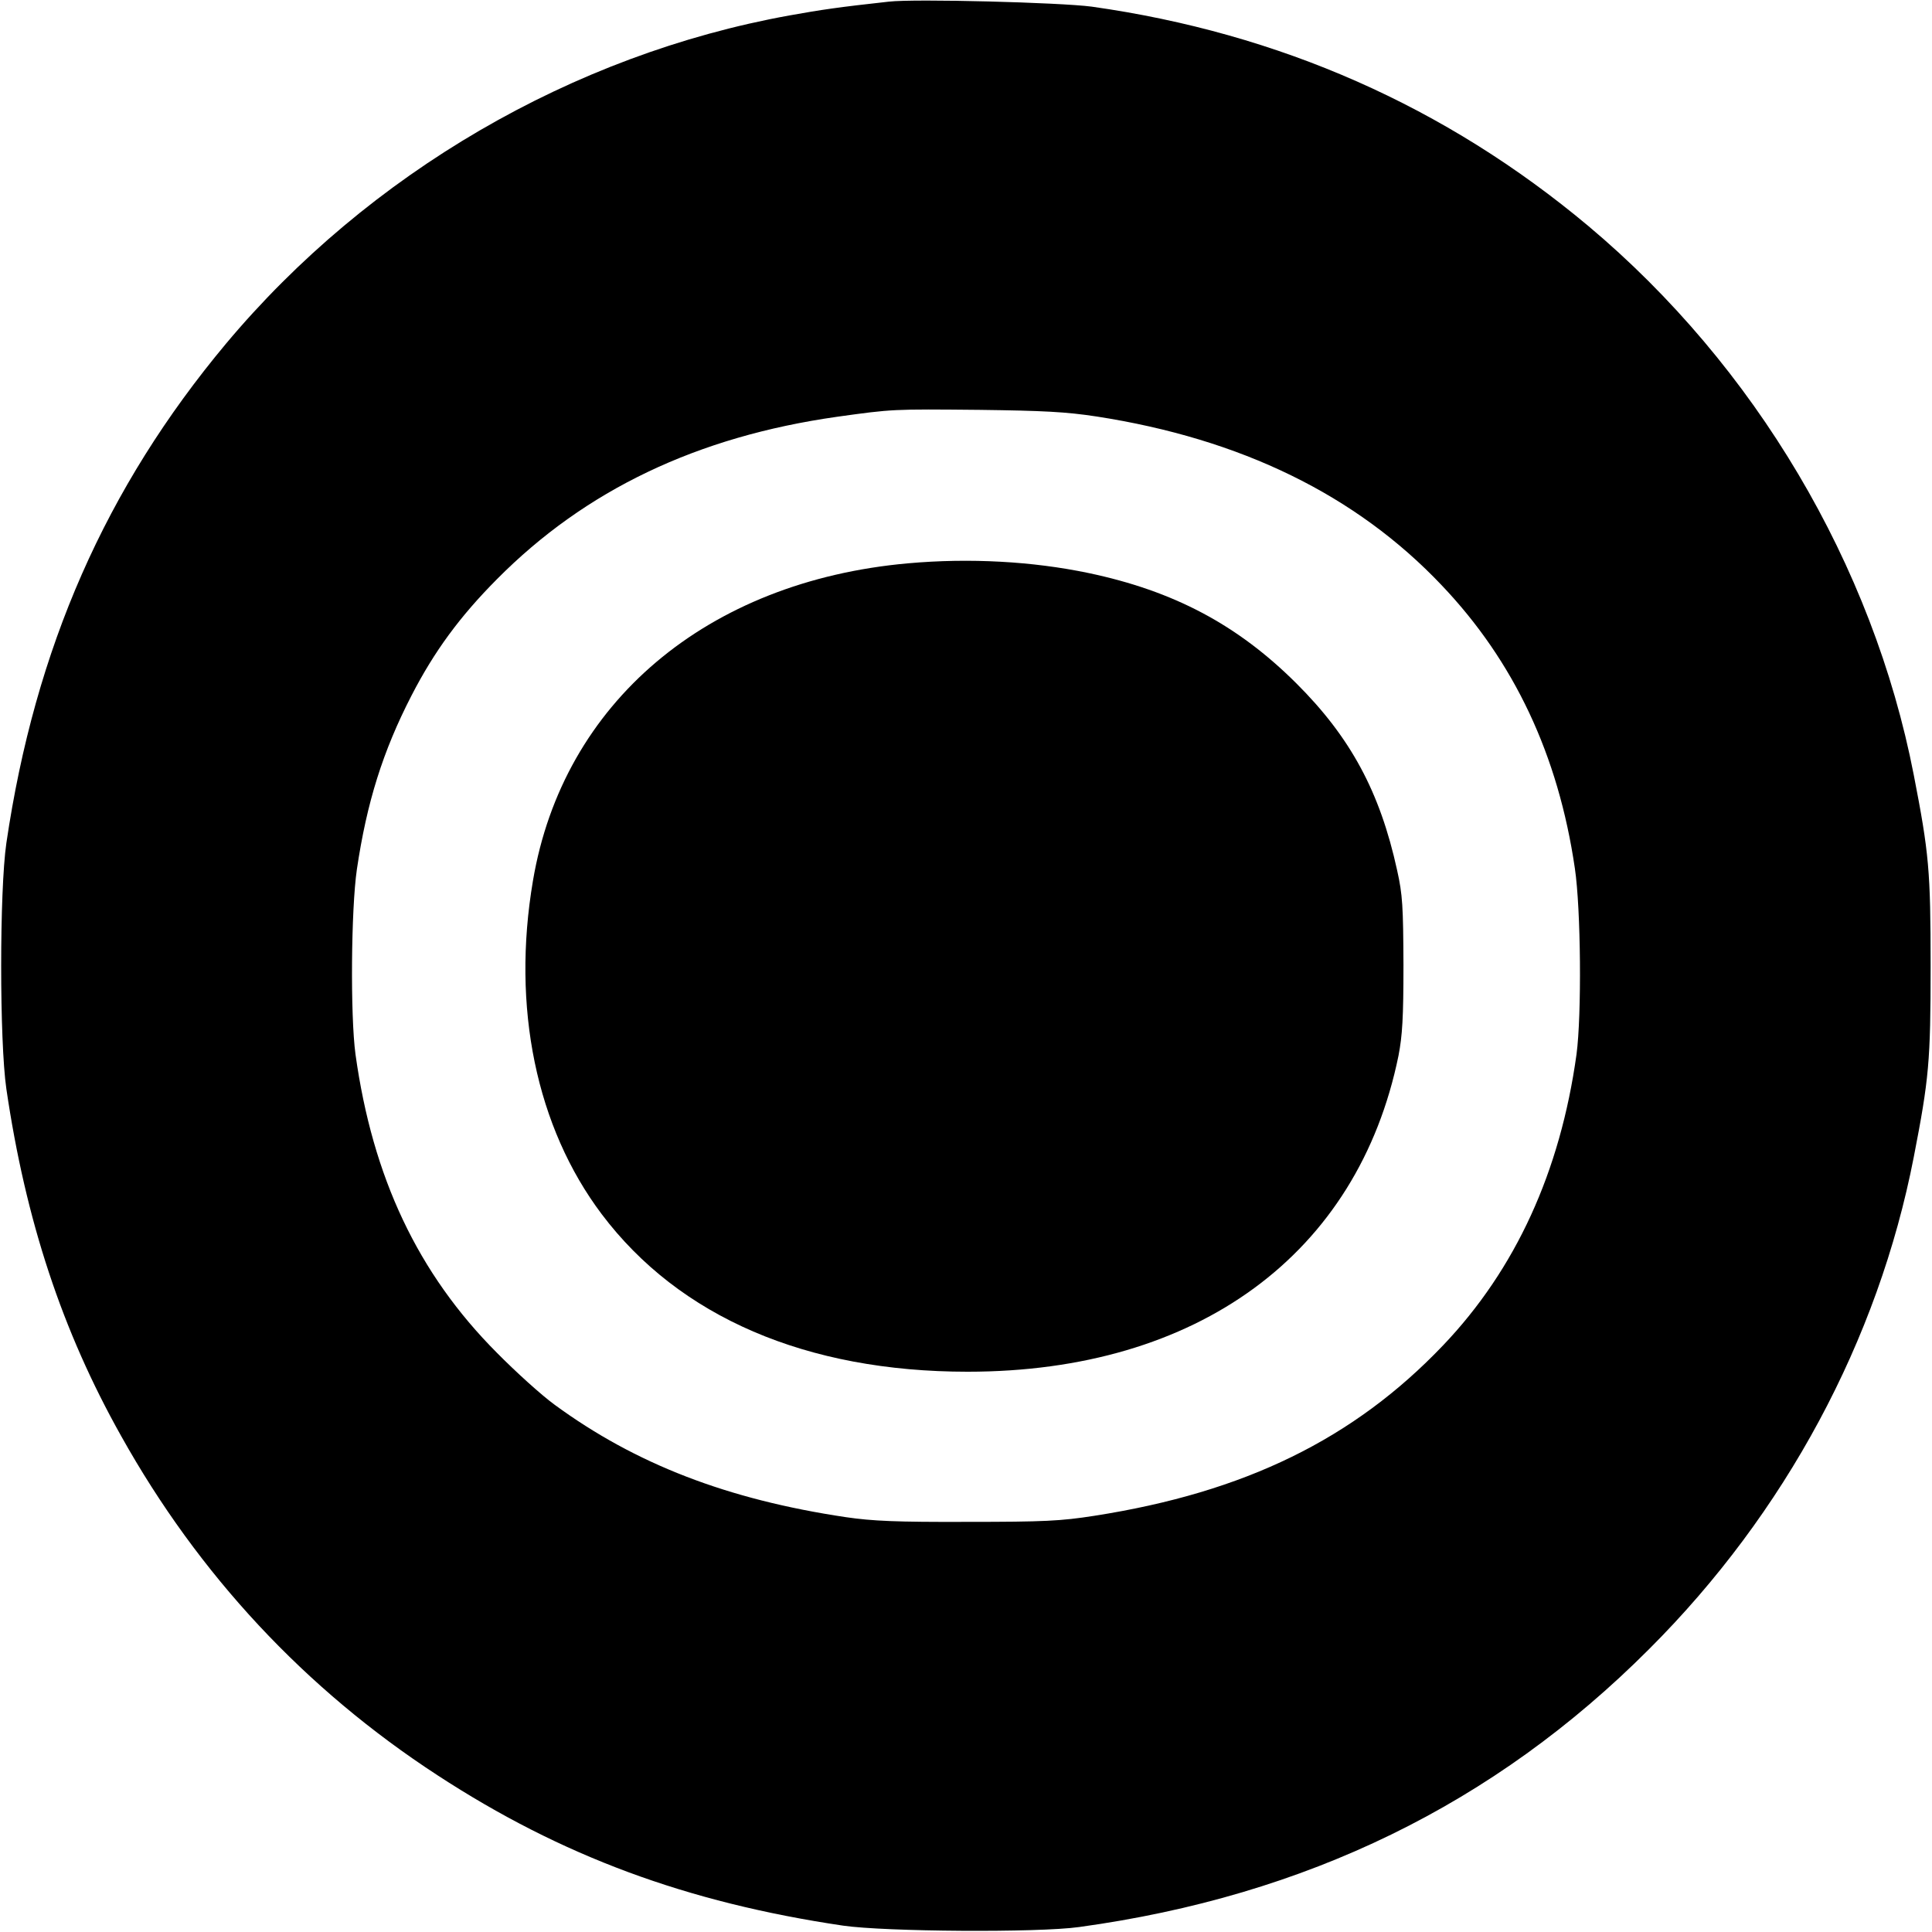 <?xml version="1.0" standalone="no"?>
<!DOCTYPE svg PUBLIC "-//W3C//DTD SVG 20010904//EN"
 "http://www.w3.org/TR/2001/REC-SVG-20010904/DTD/svg10.dtd">
<svg version="1.0" xmlns="http://www.w3.org/2000/svg"
 width="700pt" height="700pt" viewBox="0 0 700 700"
 preserveAspectRatio="xMidYMid meet">
<g transform="translate(0,700) scale(0.1,-0.1)"
fill="#000000" stroke="none">
<path d="M3220 6994 c-182 -20 -243 -29 -360 -50 -786 -142 -1524 -572 -2041
-1189 -436 -522 -692 -1103 -796 -1810 -25 -173 -25 -717 0 -890 70 -477 202
-877 416 -1258 281 -503 667 -917 1146 -1229 449 -293 903 -461 1470 -545 152
-22 705 -26 855 -5 823 113 1504 445 2065 1007 493 492 830 1119 959 1783 55
283 61 346 61 692 0 346 -6 409 -61 692 -148 762 -575 1482 -1179 1989 -517
433 -1119 699 -1800 795 -114 15 -640 29 -735 18z m753 -1503 c523 -81 940
-284 1250 -611 263 -276 423 -616 483 -1026 22 -148 25 -531 6 -674 -59 -426
-221 -779 -483 -1054 -324 -340 -719 -533 -1264 -618 -122 -19 -181 -22 -460
-22 -257 -1 -344 3 -440 17 -430 64 -763 193 -1055 407 -47 34 -141 119 -210
189 -286 287 -450 635 -512 1081 -19 141 -16 526 5 670 36 243 94 428 198 630
83 161 175 286 309 421 321 324 726 517 1233 589 201 28 201 28 517 25 230 -3
312 -7 423 -24z"/>
<path d="M3290 4959 c-729 -65 -1250 -505 -1359 -1150 -78 -459 12 -893 249
-1208 281 -373 742 -571 1326 -571 834 0 1414 426 1561 1145 14 73 18 136 18
330 -1 210 -3 253 -23 342 -62 284 -169 482 -366 678 -212 211 -443 334 -753
399 -201 42 -429 55 -653 35z"/>
</g>
</svg>
